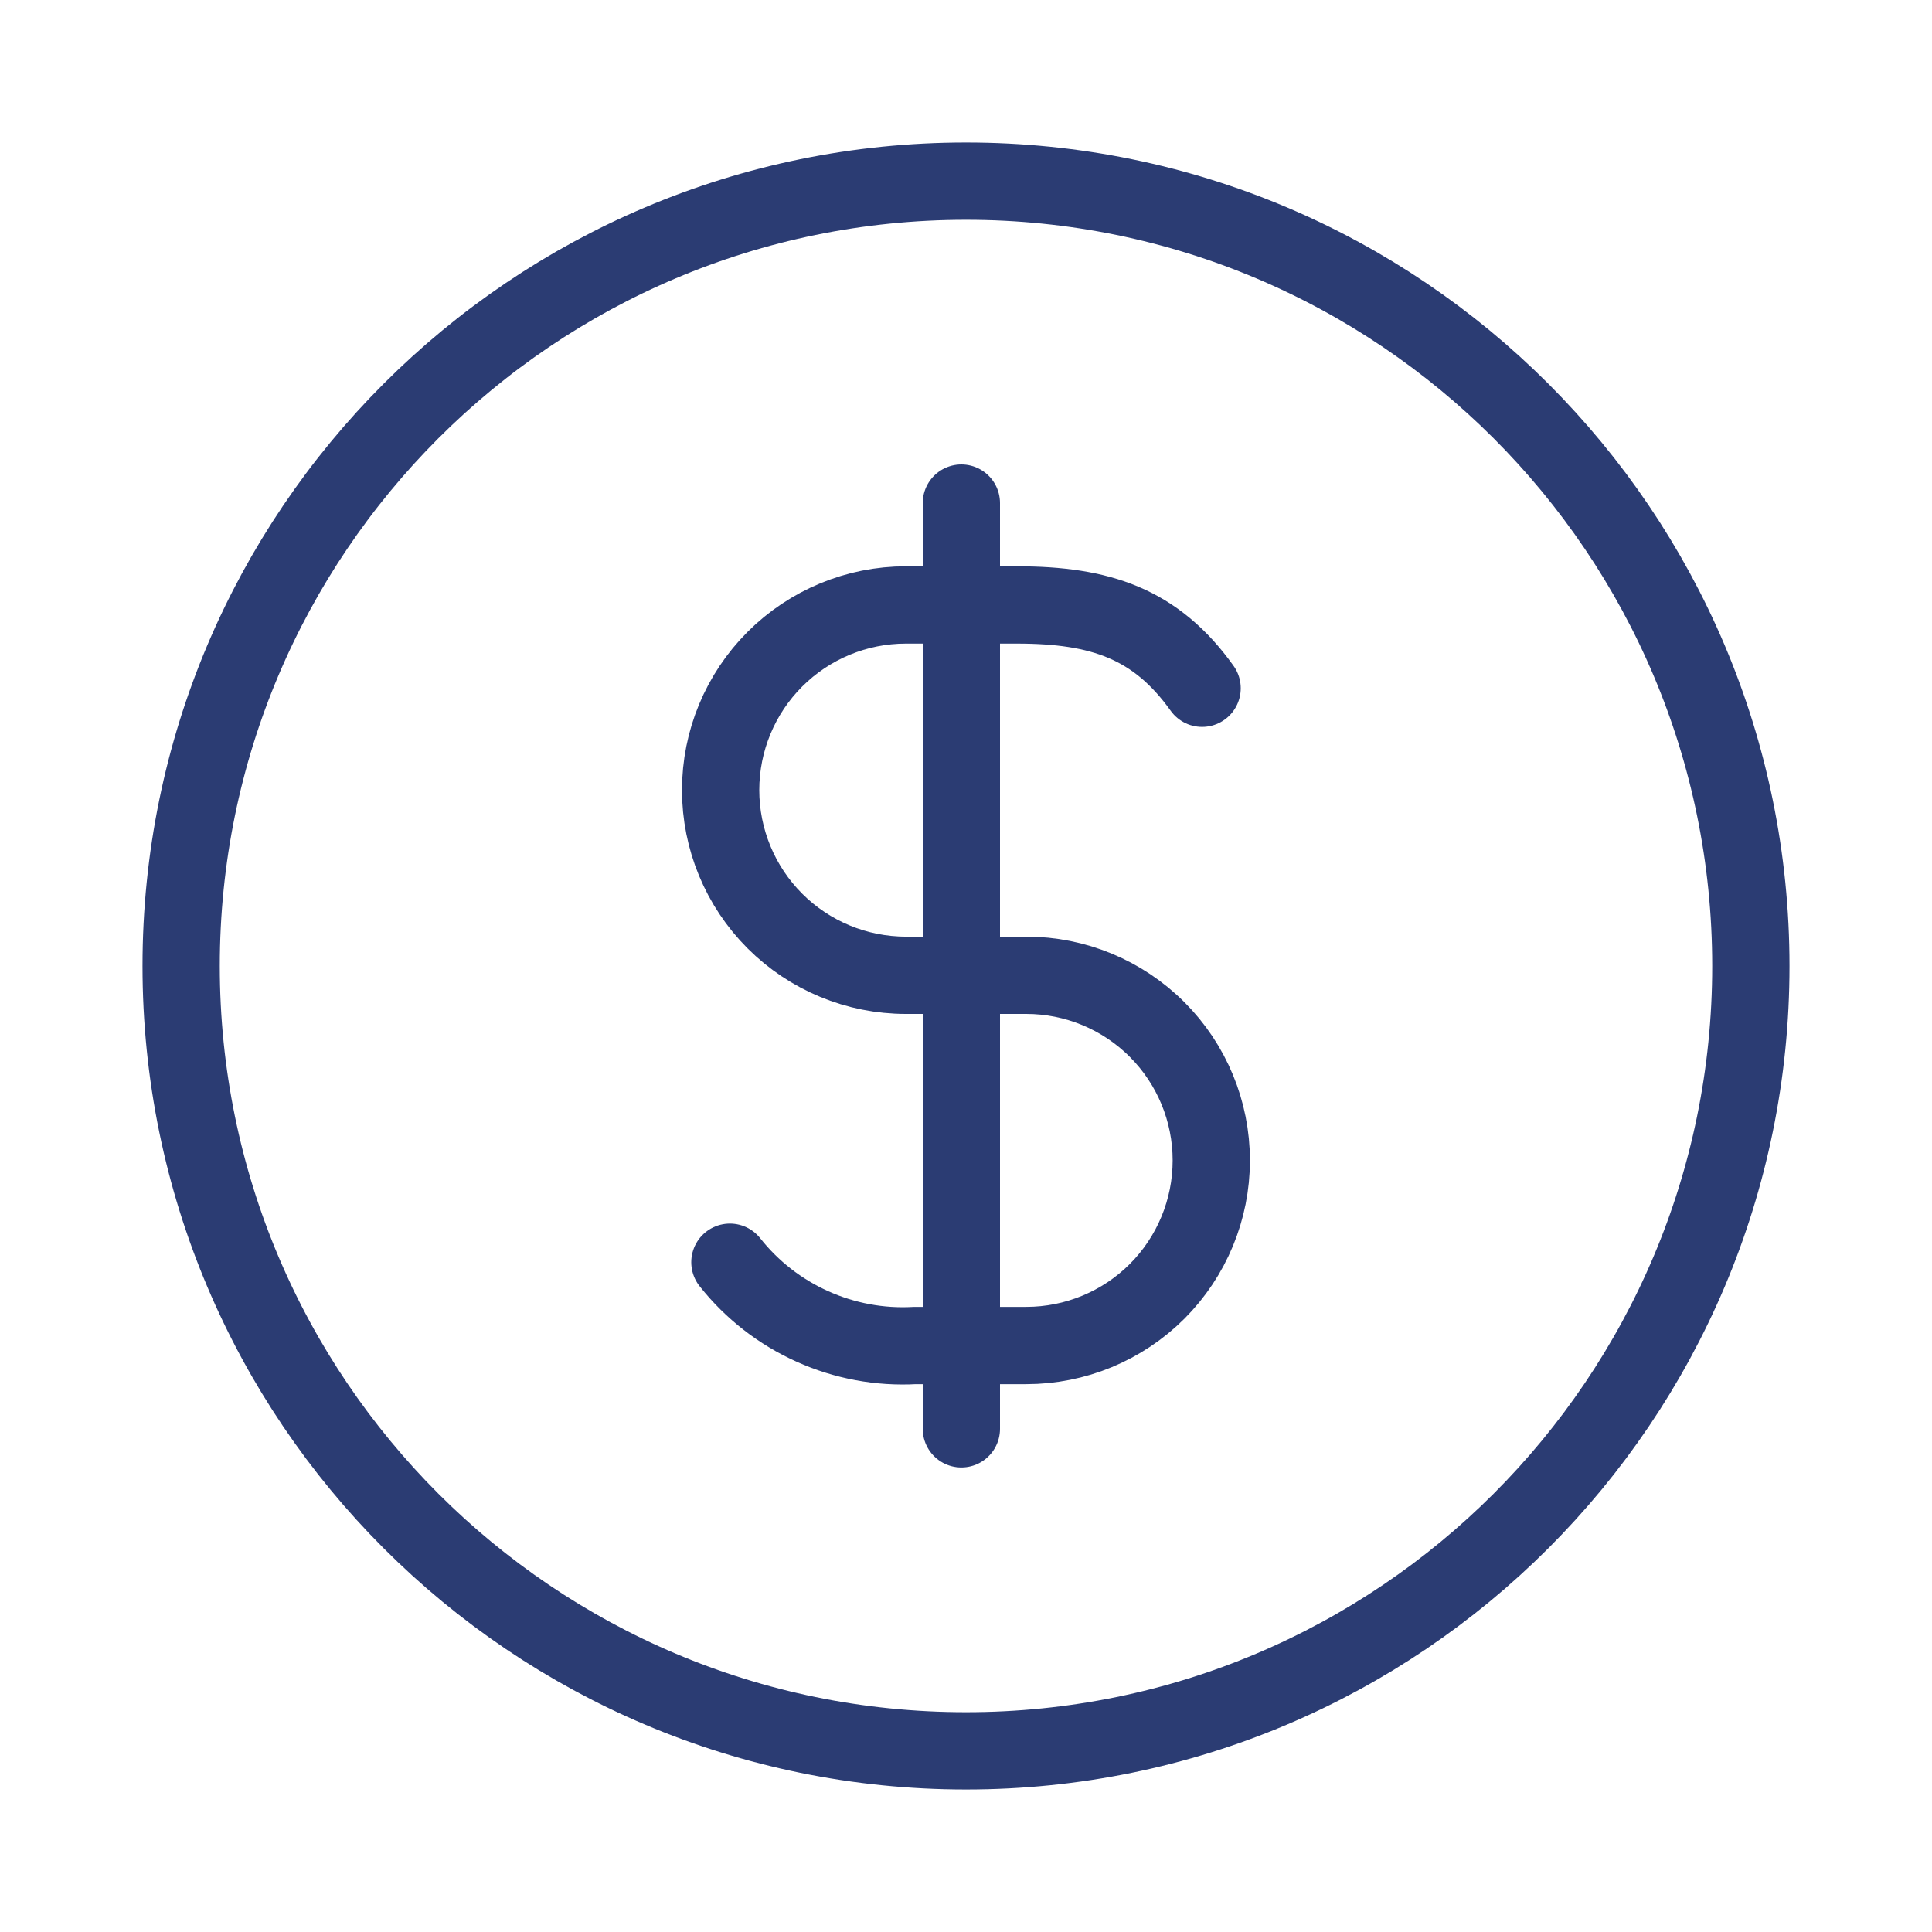 <svg width="25" height="25" viewBox="0 0 25 25" fill="none" xmlns="http://www.w3.org/2000/svg">
<path d="M12.5 22.656C18.109 22.656 22.656 18.109 22.656 12.5C22.656 6.891 18.109 2.344 12.5 2.344C6.891 2.344 2.344 6.891 2.344 12.5C2.344 18.109 6.891 22.656 12.5 22.656Z" stroke="#2B3C73" stroke-linecap="round" stroke-linejoin="round"/>
<path d="M9.445 16.333C9.729 16.692 10.095 16.977 10.512 17.164C10.929 17.352 11.385 17.437 11.841 17.411H13.279C13.914 17.411 14.523 17.159 14.973 16.71C15.422 16.26 15.674 15.651 15.674 15.016C15.674 14.38 15.422 13.771 14.973 13.322C14.523 12.872 13.914 12.62 13.279 12.62H11.721C11.086 12.62 10.476 12.367 10.027 11.918C9.578 11.469 9.325 10.859 9.325 10.224C9.325 9.588 9.578 8.979 10.027 8.53C10.476 8.081 11.086 7.828 11.721 7.828H13.159C14.237 7.828 14.956 8.068 15.555 8.906M12.44 6.51V18.489" stroke="#2B3C73" stroke-linecap="round" stroke-linejoin="round"/>
</svg>
